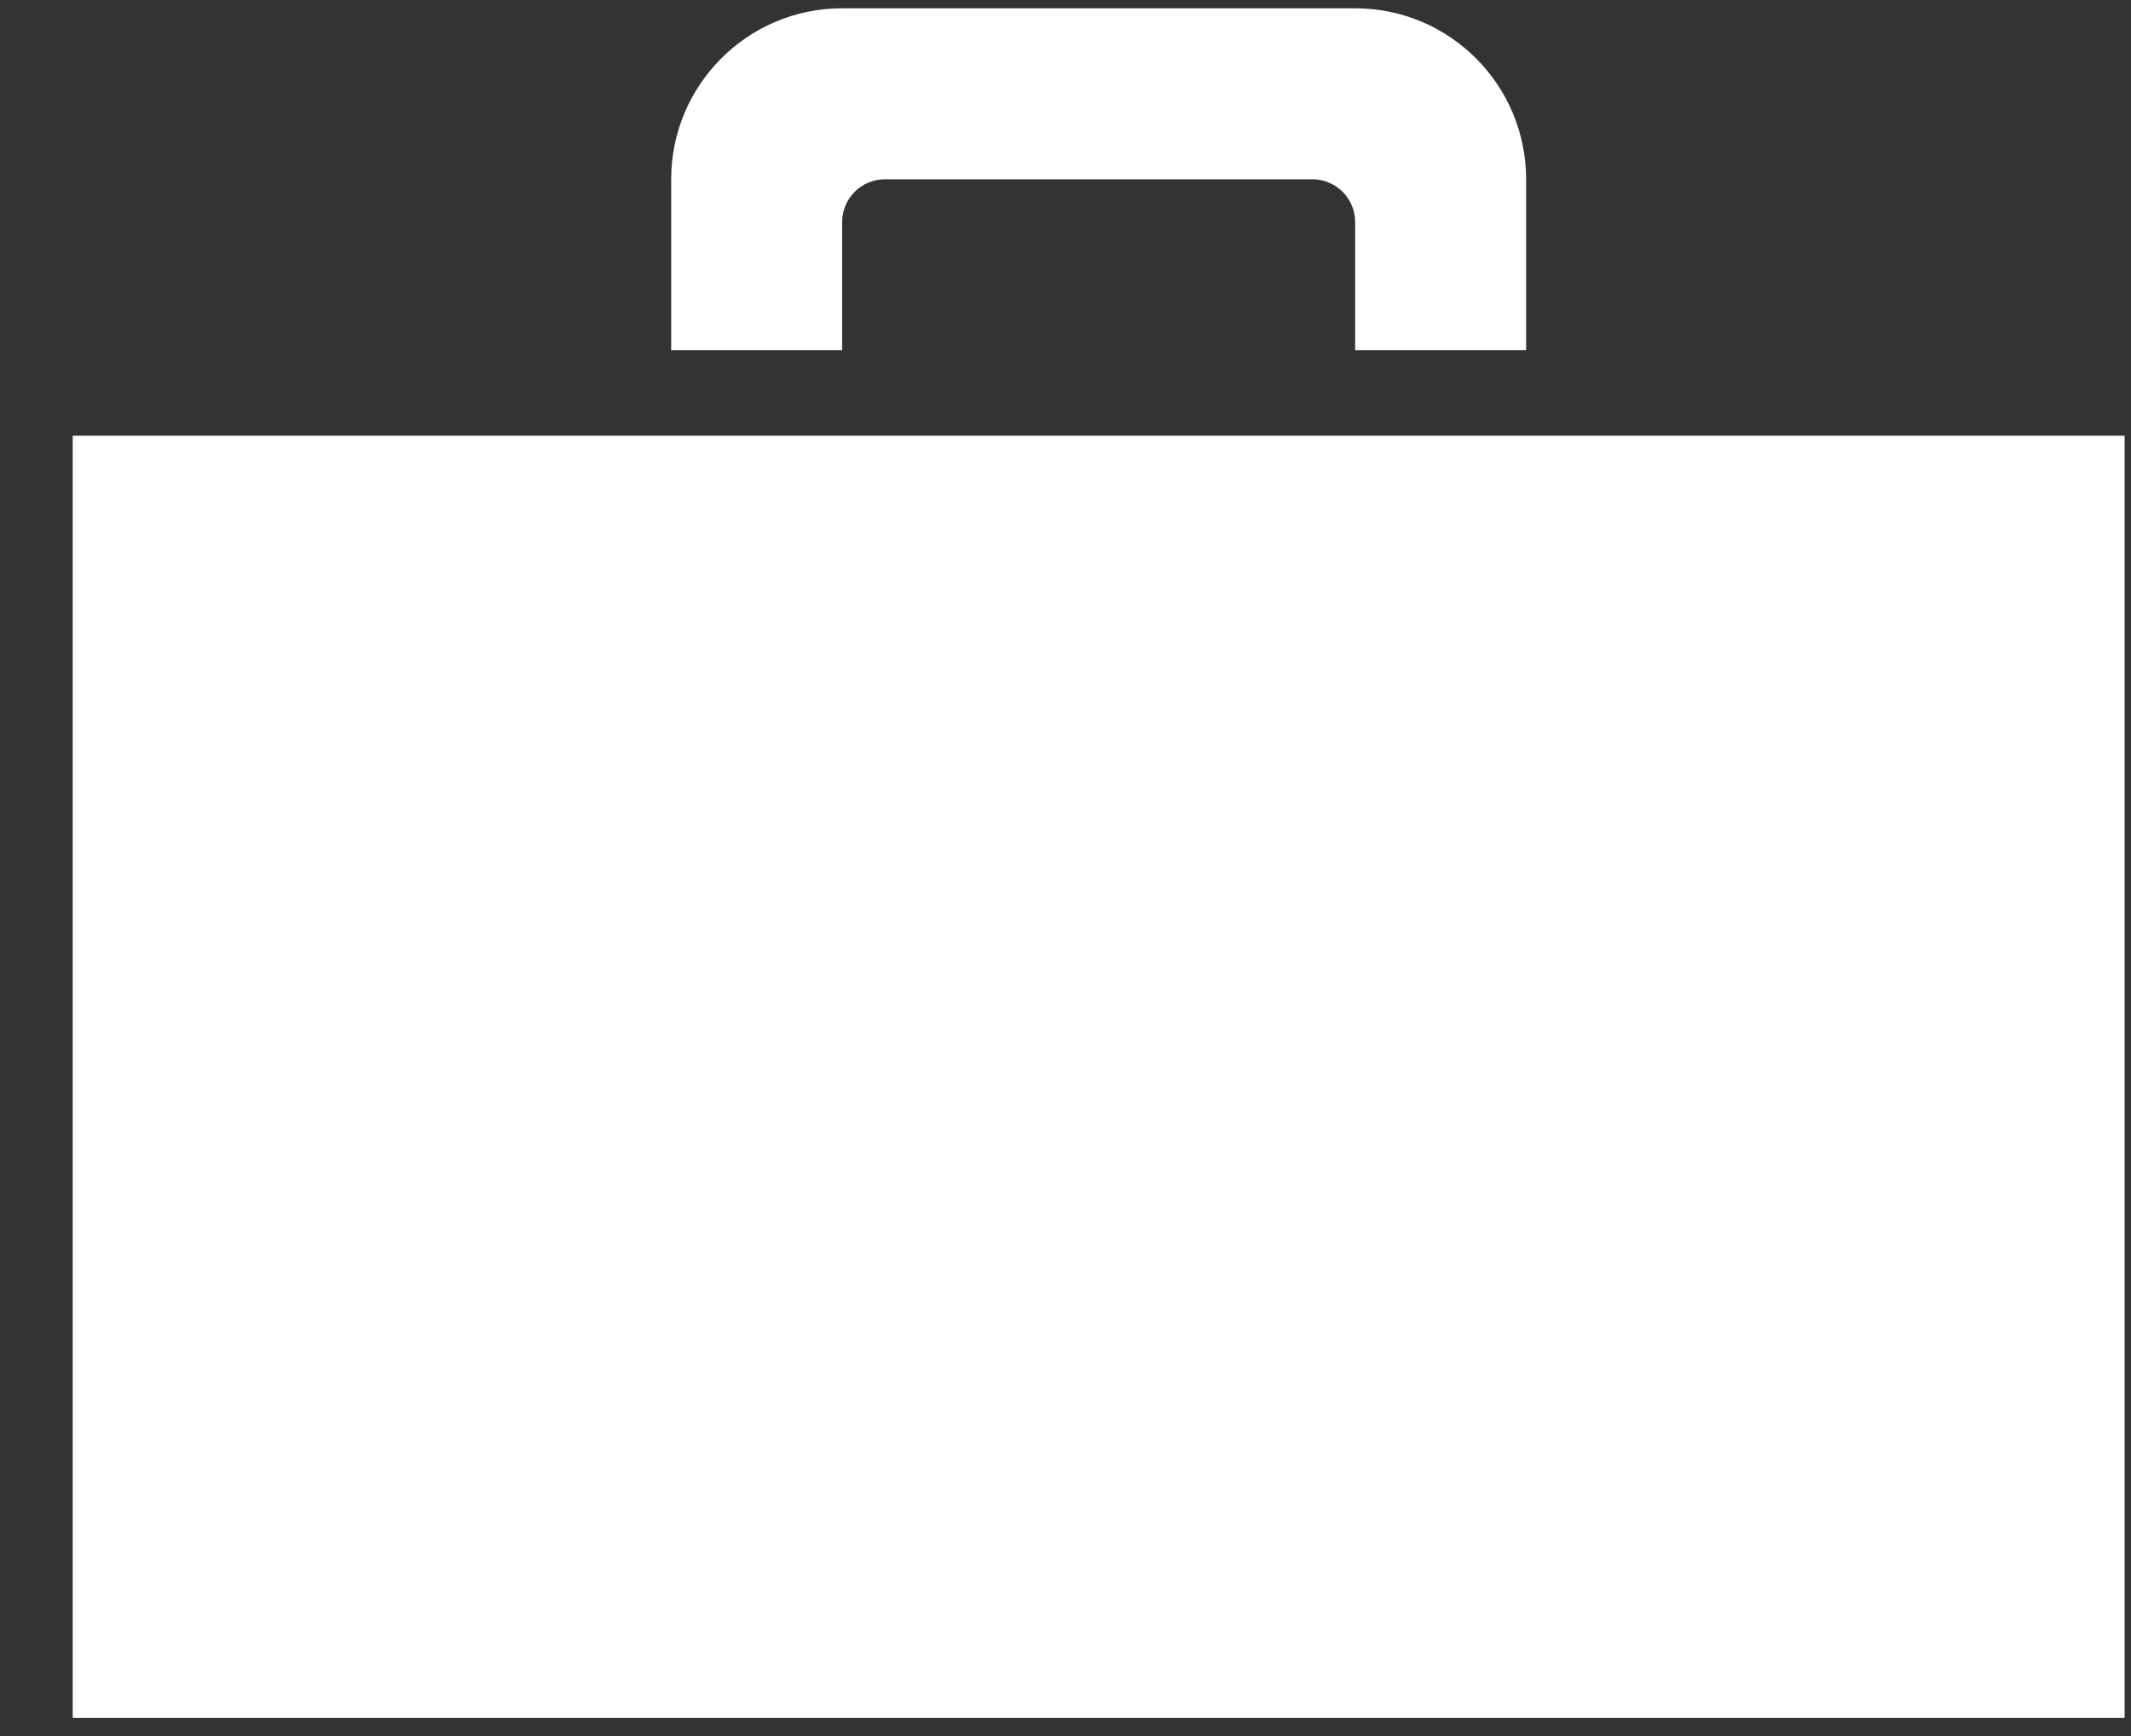 
<svg width="27px" height="22px" viewBox="0 0 27 22" version="1.1" xmlns="http://www.w3.org/2000/svg" xmlns:xlink="http://www.w3.org/1999/xlink">
    <rect x="0" y="0" width="27" height="22" fill="#333333" stroke="none"/>
    <!-- Generator: Sketch 47.1 (45422) - http://www.bohemiancoding.com/sketch -->
    <desc>Created with Sketch.</desc>
    <defs></defs>
    <g id="Homepage-&amp;-Menus" stroke="none" stroke-width="1" fill="none" fill-rule="evenodd">
        <g id="Desktop-Quicklinks-Menu" transform="translate(-98, -694)" fill="#FFFFFF">
            <g id="Group-2" transform="translate(75, 0)">
                <path d="M33.67,694.105 C32.474,694.105 31.504,695.076 31.504,696.272 L31.504,698.438 L33.67,698.438 L33.67,696.814 C33.67,696.515 33.913,696.272 34.212,696.272 L39.628,696.272 C39.927,696.272 40.17,696.515 40.17,696.814 L40.17,698.438 L42.336,698.438 L42.336,696.272 C42.336,695.076 41.366,694.105 40.17,694.105 L33.67,694.105 Z M23.921,715.771 L49.919,715.771 L49.919,699.522 L23.921,699.522 L23.921,715.771 Z" id="iconmonstr-briefcase-1"></path>
            </g>
        </g>
    </g>
</svg>
